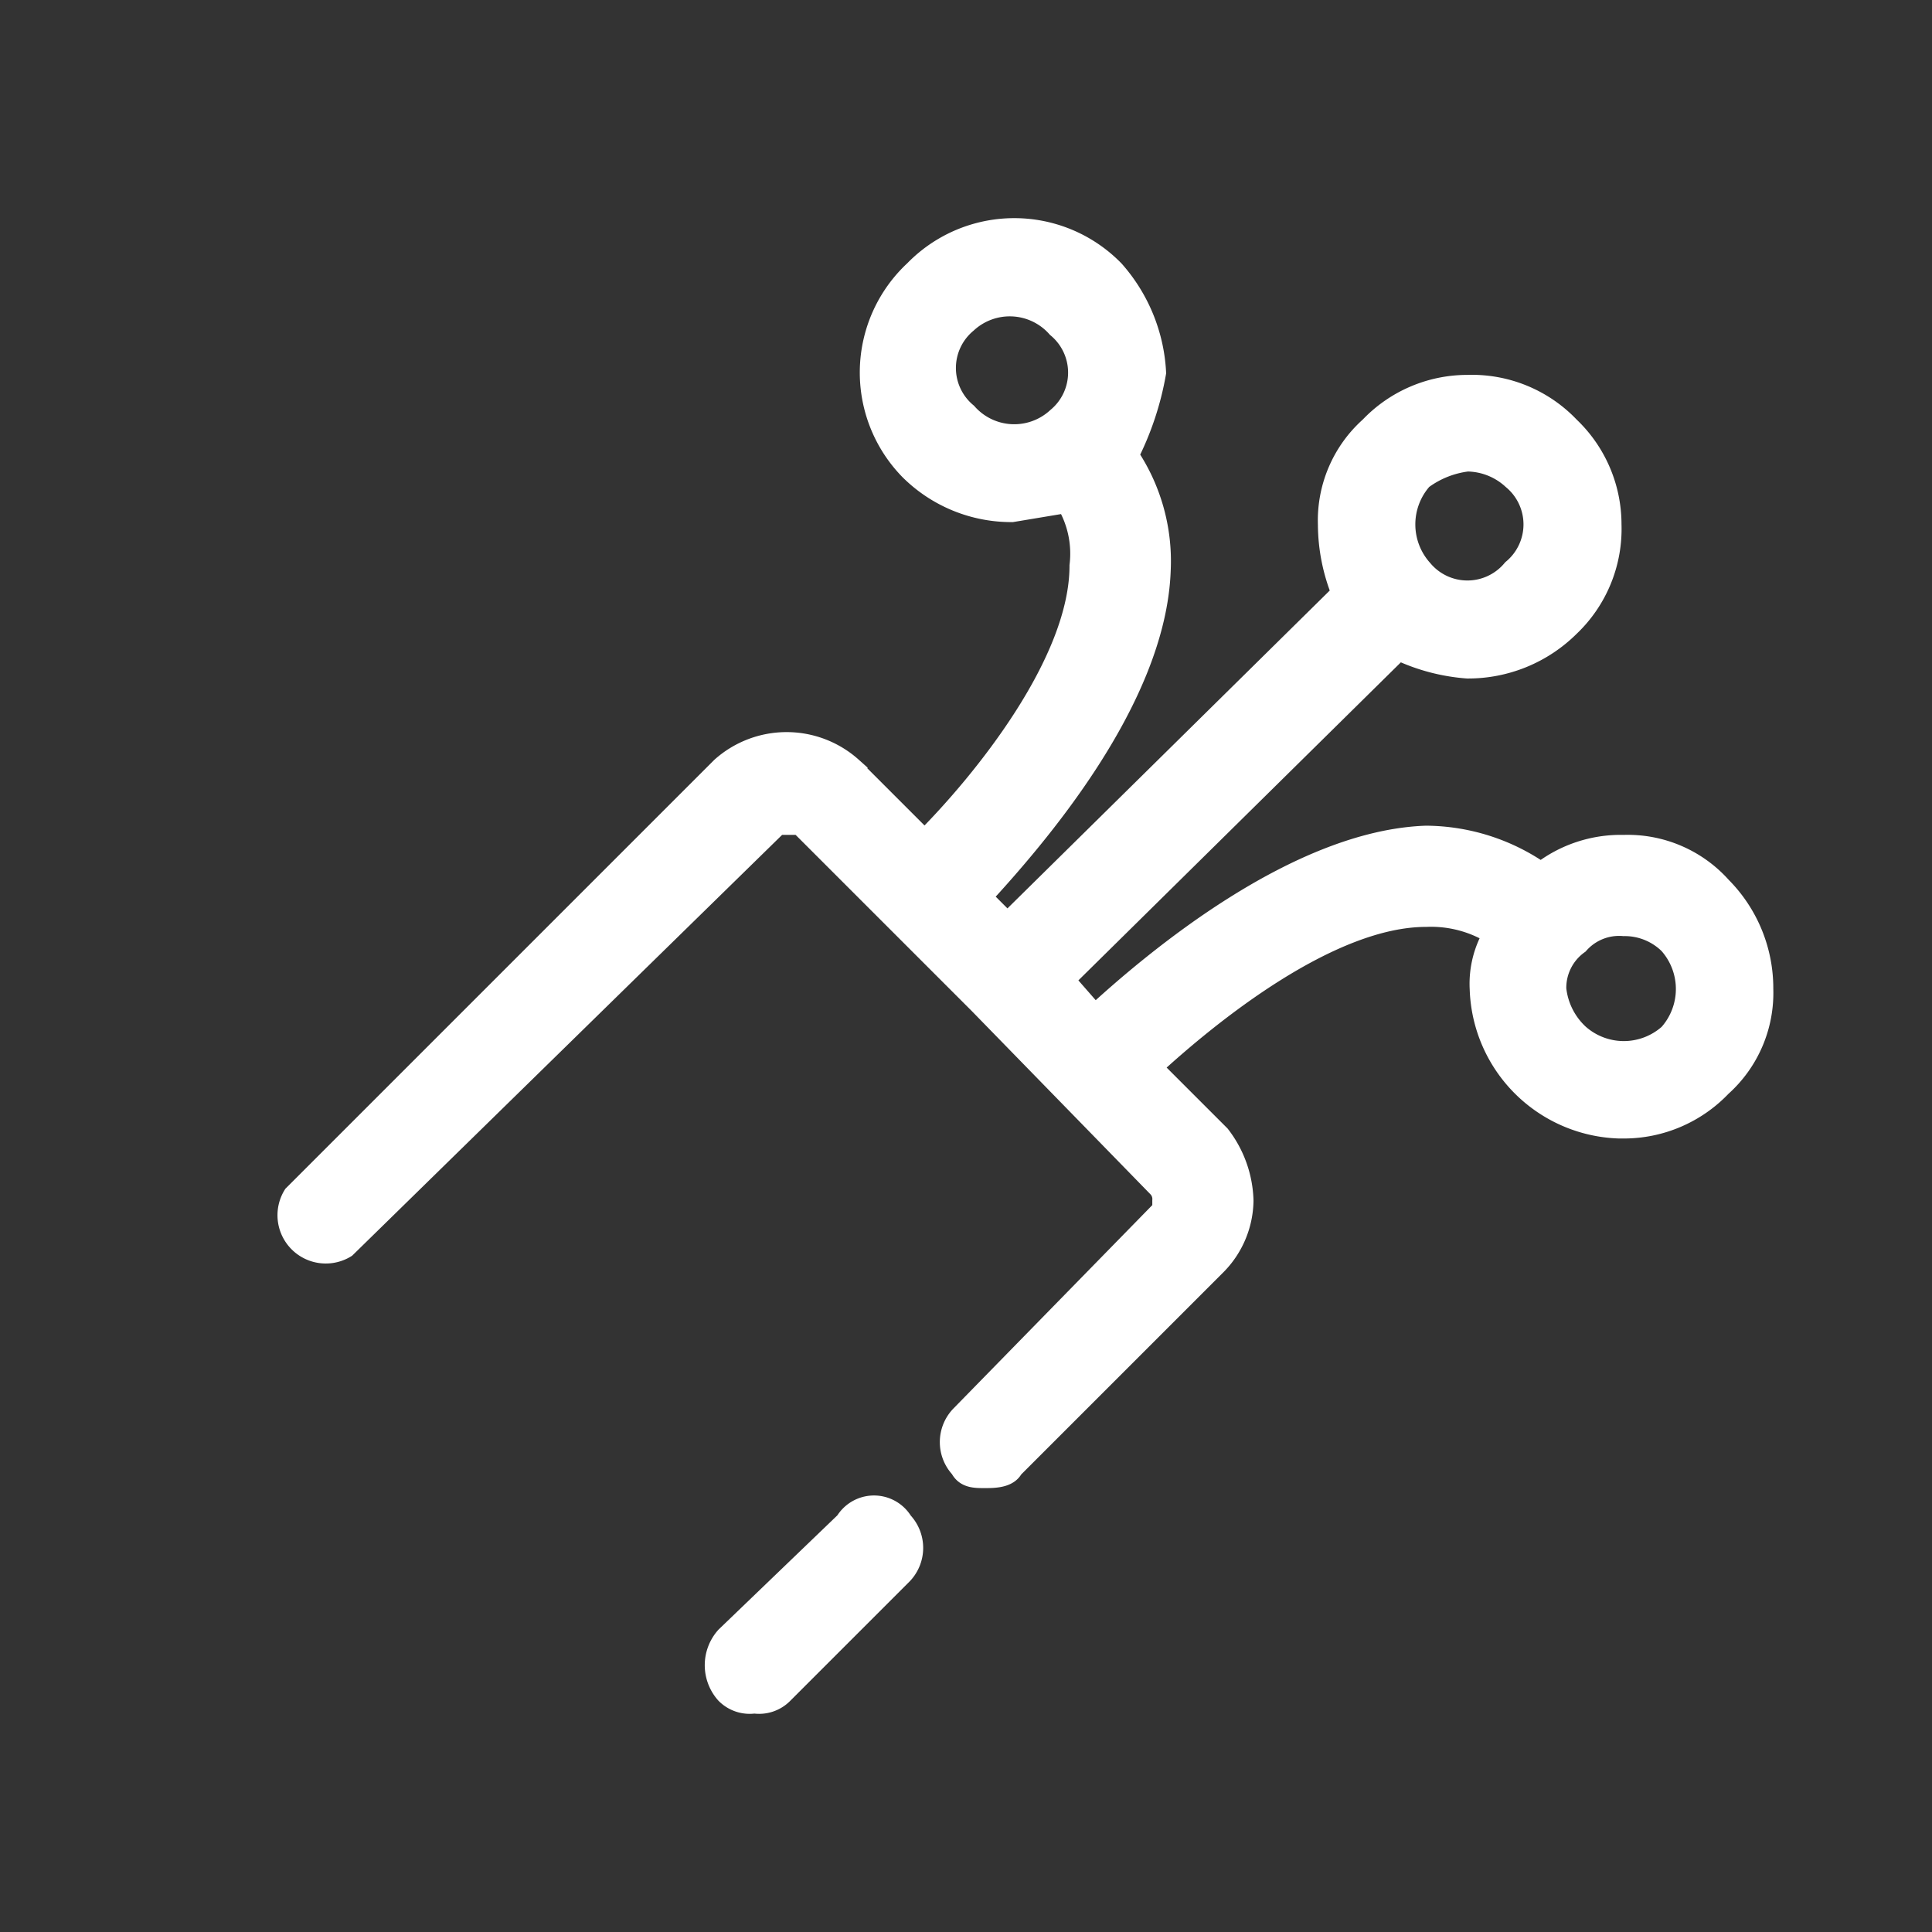 <svg id="图层_1" data-name="图层 1" xmlns="http://www.w3.org/2000/svg" viewBox="0 0 42 42"><rect x="0" y="0" width="42" height="42" fill="#333333" stroke="none"/><defs><style>.cls-1{fill:#fff;stroke:#fff;stroke-miterlimit:10;stroke-width:0.5px;}</style></defs><path class="cls-1" d="M18.4,33.1l-2.6,2.5a.9.9,0,0,0,0,1.2.7.7,0,0,0,.6.2.7.7,0,0,0,.6-.2l2.6-2.6a.8.8,0,0,0,0-1.1A.7.7,0,0,0,18.4,33.1Z"/><path class="cls-1" d="M37.4,19.3a2.7,2.7,0,0,0-2.1-.9h0a2.8,2.8,0,0,0-1.8.6,4.4,4.4,0,0,0-2.5-.8c-2.8.1-5.9,2.7-7.2,3.9l-.7-.8,7.3-7.2a4.2,4.2,0,0,0,1.5.4,3.1,3.1,0,0,0,2.2-.9,2.9,2.9,0,0,0,.9-2.2,2.9,2.9,0,0,0-.9-2.1,2.9,2.9,0,0,0-2.2-.9,2.9,2.9,0,0,0-2.1.9,2.7,2.7,0,0,0-.9,2.1,4,4,0,0,0,.3,1.5l-7.3,7.2-.6-.6c1.2-1.3,3.8-4.3,3.9-7.1a4.1,4.1,0,0,0-.7-2.5,6.4,6.4,0,0,0,.6-1.8,3.6,3.6,0,0,0-.9-2.2,3,3,0,0,0-4.3,0,3,3,0,0,0-.1,4.3,3.1,3.1,0,0,0,2.2.9h0l1.2-.2a2.2,2.2,0,0,1,.3,1.4c0,2.1-2.1,4.7-3.4,6l-1.6-1.6a2.1,2.1,0,0,0-2.8,0L6.4,26a.8.8,0,0,0,1.1,1.1l9.4-9.2h.5l3.9,3.9,3.9,4h0a.4.4,0,0,1,.1.3v.2l-4.4,4.5a.8.8,0,0,0,0,1.1c.1.2.3.2.5.2s.5,0,.6-.2l4.4-4.4a2,2,0,0,0,.6-1.4,2.4,2.4,0,0,0-.5-1.4L25,23.2c1.3-1.2,3.9-3.3,6-3.3a2.6,2.6,0,0,1,1.5.4,2.1,2.1,0,0,0-.3,1.2,3.1,3.1,0,0,0,3,3h.1a2.9,2.9,0,0,0,2.1-.9,2.7,2.7,0,0,0,.9-2.1A3.1,3.1,0,0,0,37.4,19.3ZM21,9a1.3,1.3,0,0,1,0-2,1.4,1.4,0,0,1,2,.1,1.3,1.3,0,0,1,0,2A1.4,1.4,0,0,1,21,9Zm9.9,1.4a2.1,2.1,0,0,1,1-.4h0a1.5,1.5,0,0,1,1,.4,1.3,1.3,0,0,1,0,2,1.3,1.3,0,0,1-2,0A1.5,1.5,0,0,1,30.9,10.4Zm5.4,12.1a1.5,1.5,0,0,1-2,0,1.6,1.6,0,0,1-.5-1,1.2,1.2,0,0,1,.5-1,1.2,1.2,0,0,1,1-.4,1.4,1.4,0,0,1,1,.4A1.5,1.5,0,0,1,36.3,22.5Z"/></svg>